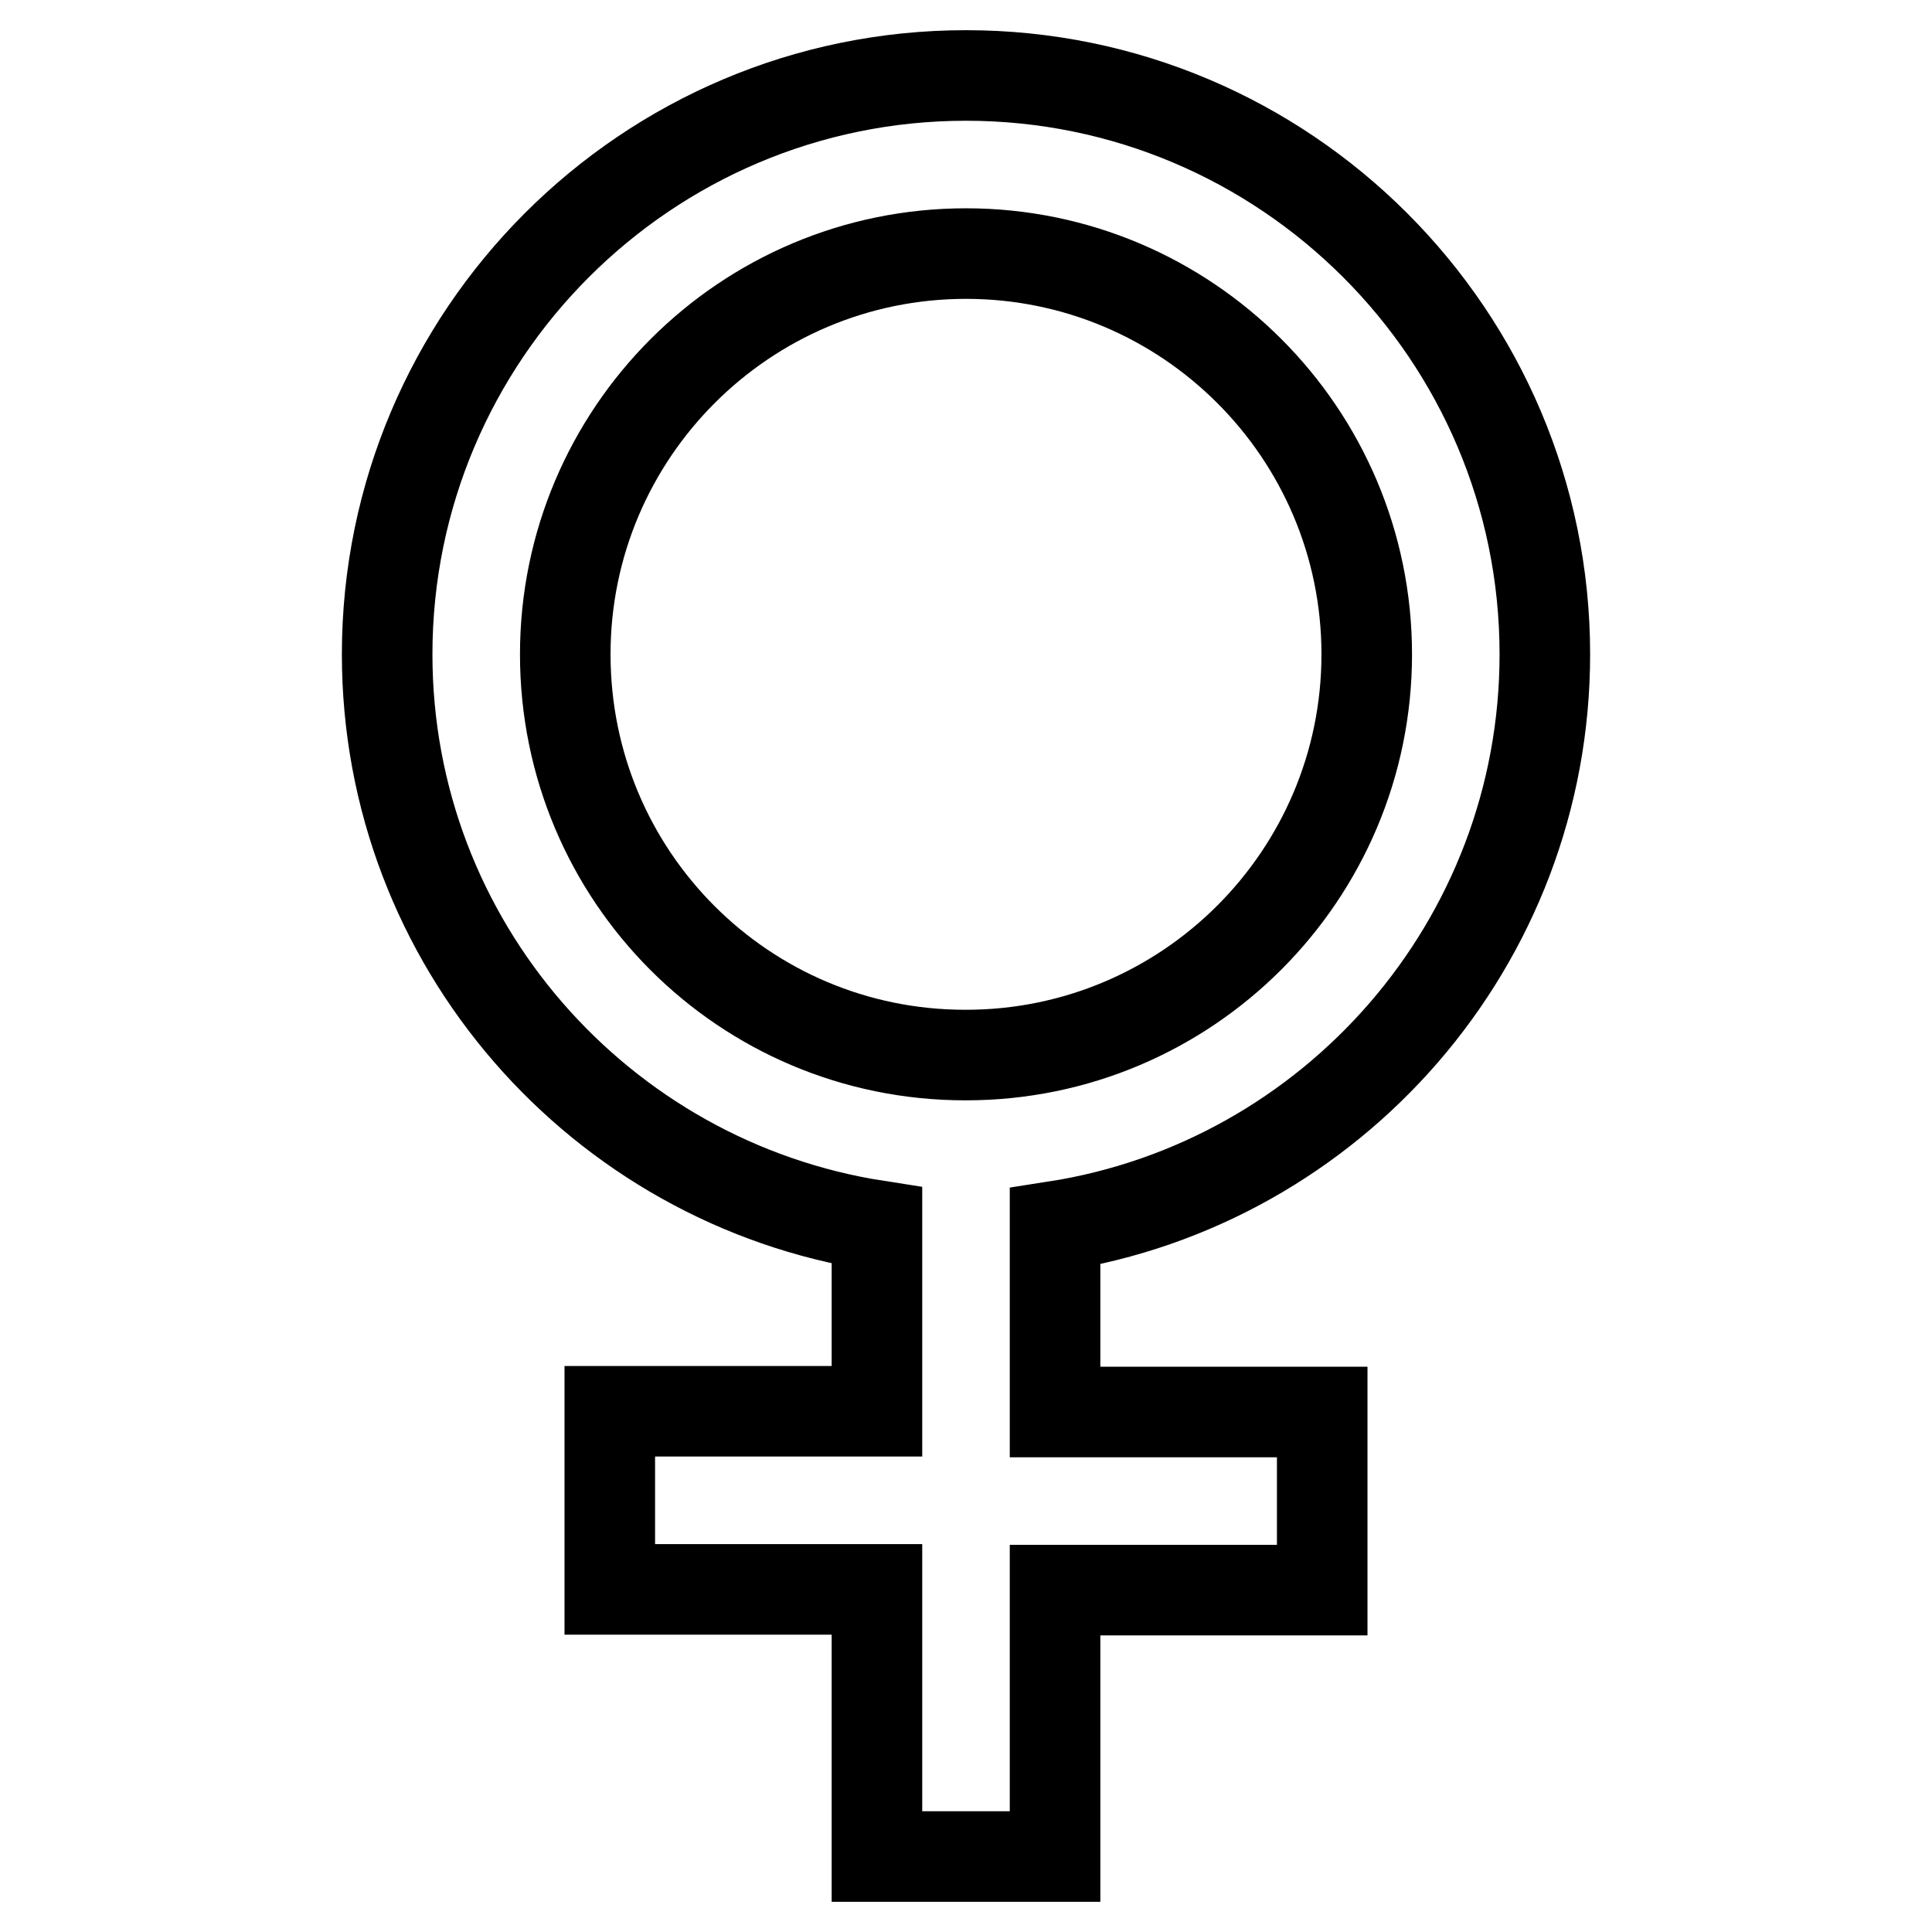 <?xml version="1.0" encoding="utf-8"?>
<!-- Svg Vector Icons : http://www.onlinewebfonts.com/icon -->
<!DOCTYPE svg PUBLIC "-//W3C//DTD SVG 1.1//EN" "http://www.w3.org/Graphics/SVG/1.1/DTD/svg11.dtd">
<svg version="1.1" xmlns="http://www.w3.org/2000/svg" xmlns:xlink="http://www.w3.org/1999/xlink" x="0px" y="0px" viewBox="0 0 256 256" enable-background="new 0 0 256 256" xml:space="preserve">
<g> <path stroke-width="12" fill-opacity="0" stroke="#000000"  d="M204.7,86.7c0-42.3-34.4-76.7-76.7-76.7c-42.3,0-76.7,34.4-76.7,76.7c0,38.3,28.2,70,64.9,75.7v24.6H80.8 v23.6h35.4V246h23.6v-35.3h35.4v-23.6h-35.4v-24.6C176.5,156.8,204.7,125,204.7,86.7L204.7,86.7z M74.9,86.7 c0-29.3,23.8-53.1,53.1-53.1c29.3,0,53.1,23.8,53.1,53.1c0,29.3-23.8,53.1-53.1,53.1h-0.1C98.6,139.8,74.9,116.1,74.9,86.7z"/></g>
</svg>